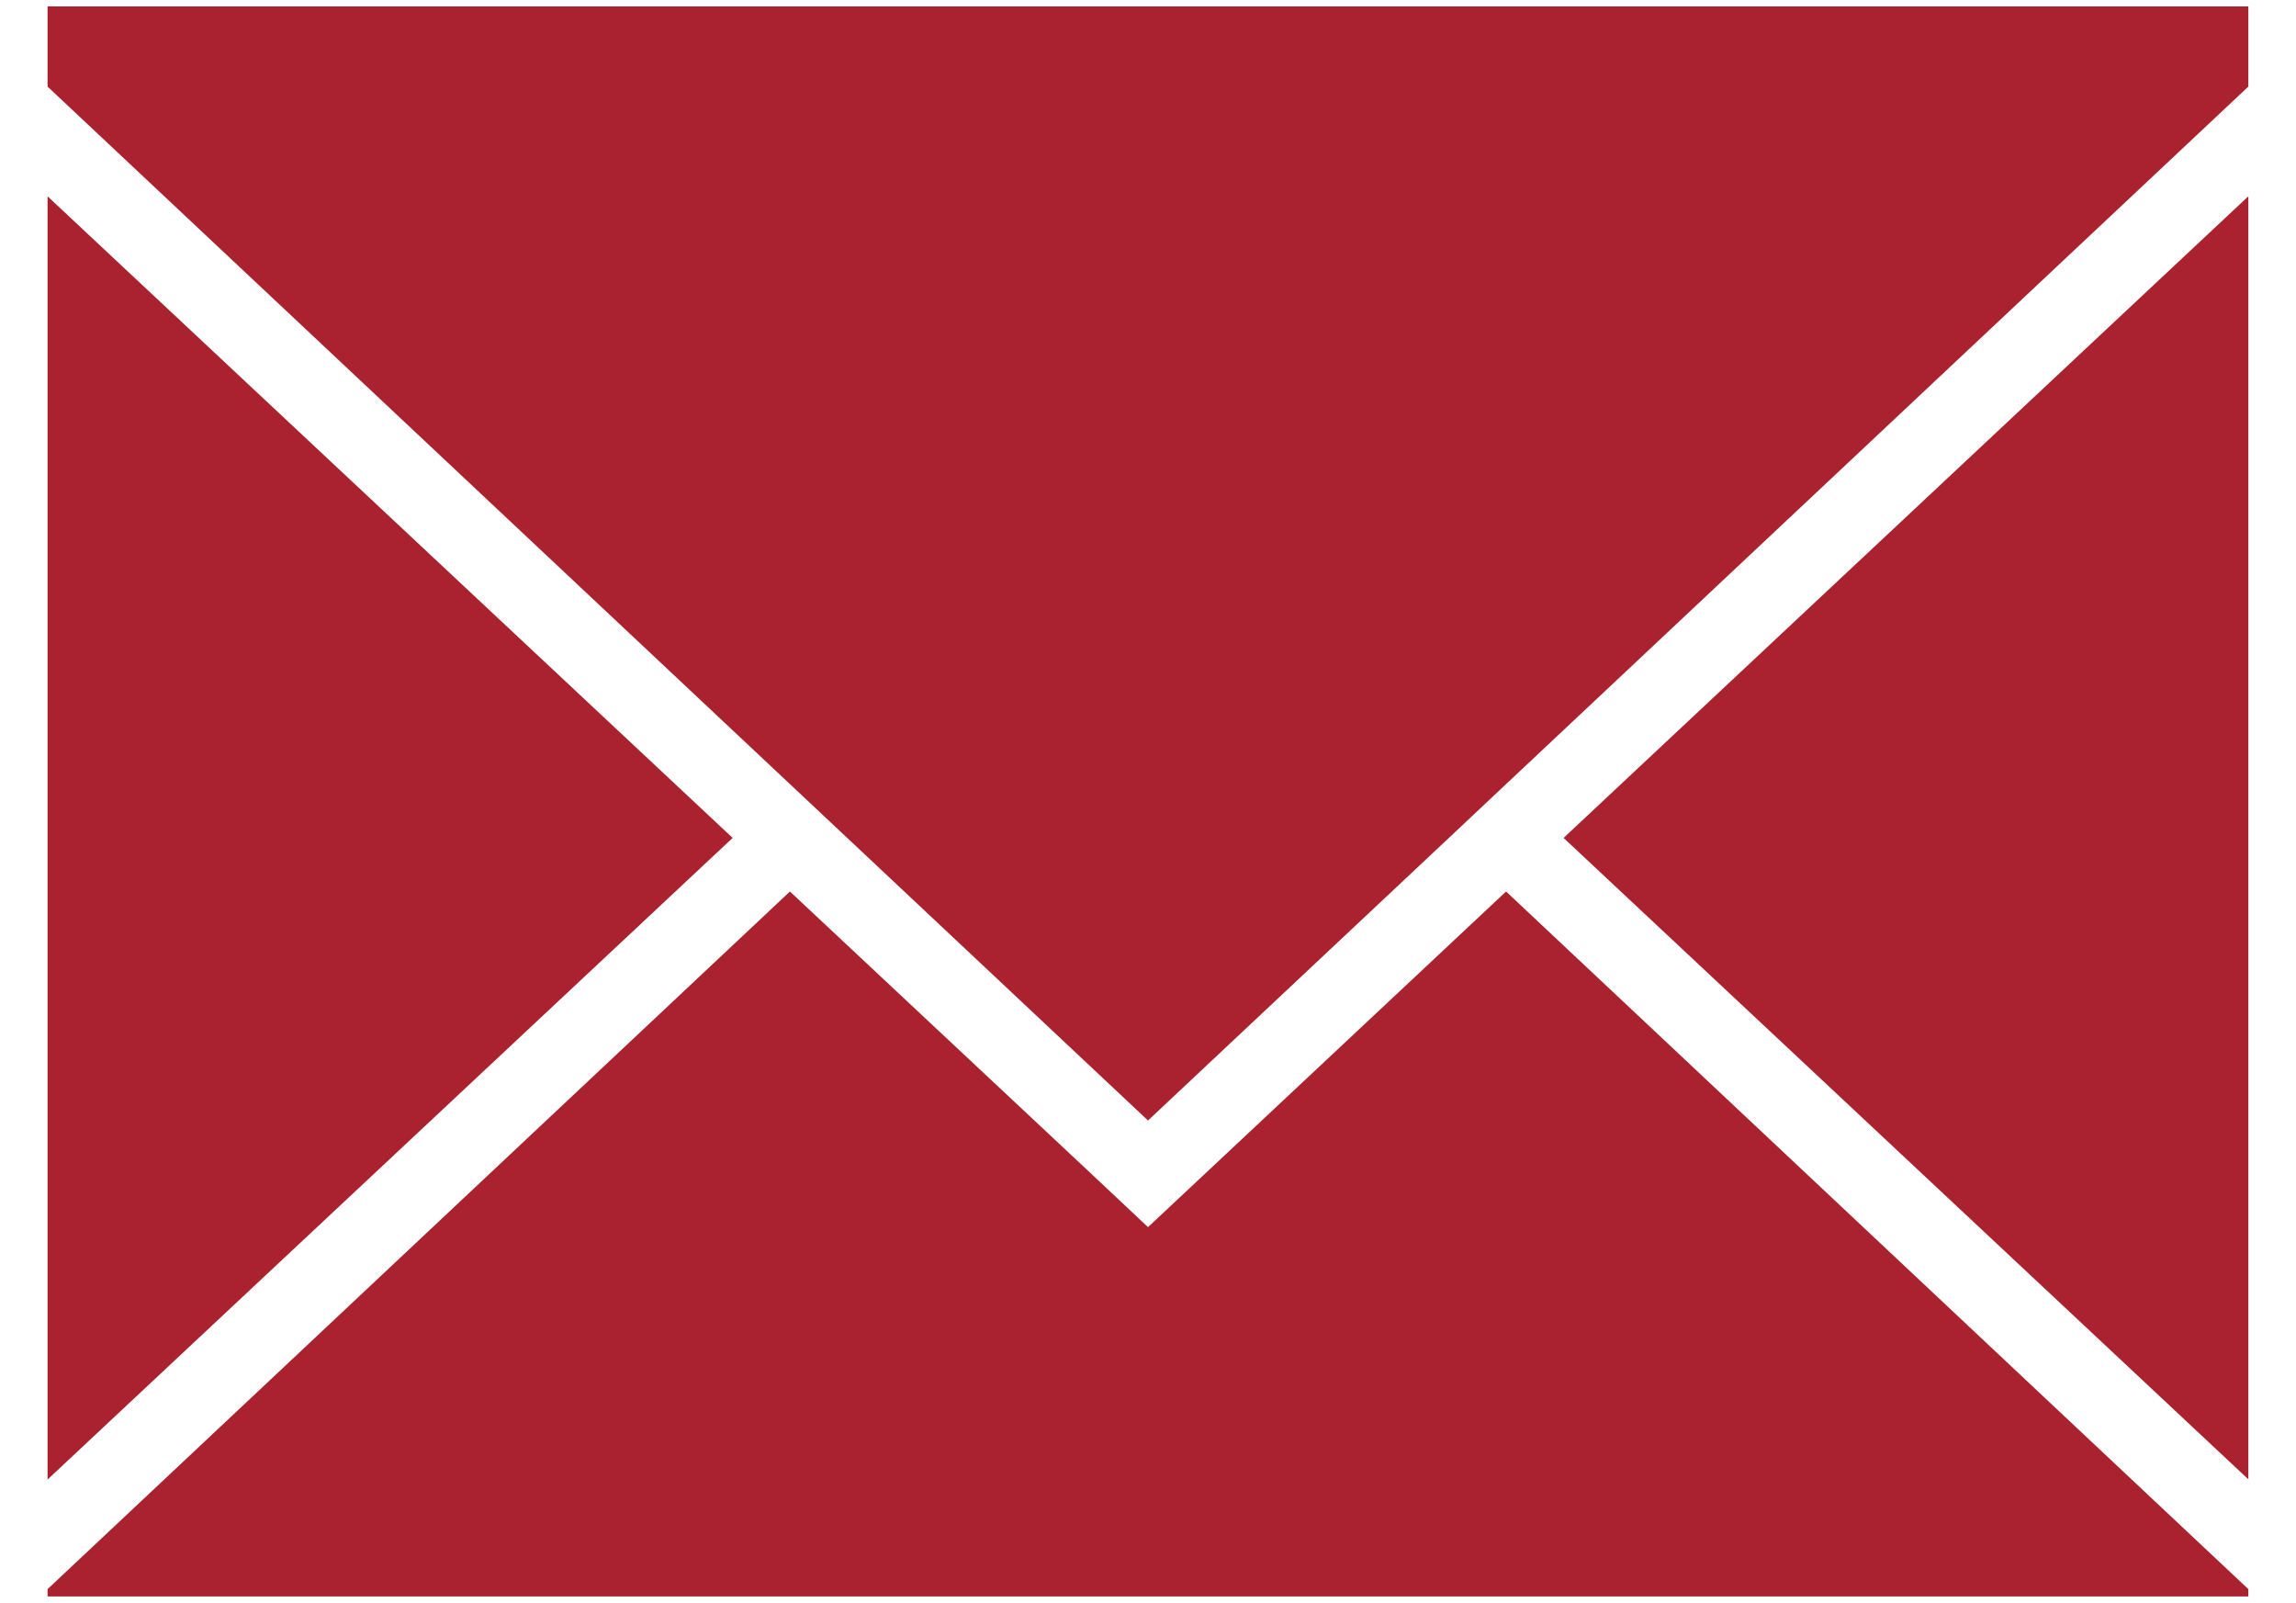 <?xml version="1.0" encoding="utf-8"?>
<!-- Generator: Adobe Illustrator 16.0.0, SVG Export Plug-In . SVG Version: 6.00 Build 0)  -->
<!DOCTYPE svg PUBLIC "-//W3C//DTD SVG 1.1//EN" "http://www.w3.org/Graphics/SVG/1.1/DTD/svg11.dtd">
<svg version="1.1" id="Layer_1" xmlns="http://www.w3.org/2000/svg" xmlns:xlink="http://www.w3.org/1999/xlink" x="0px" y="0px"
	 width="21px" height="14.656px" viewBox="0 0 21 14.656" enable-background="new 0 0 21 14.656" xml:space="preserve">
<g>
	<polygon fill="#AA222F" points="6.701,7.662 0.435,13.529 0.435,1.795 	"/>
	<polygon fill="#AA222F" points="20.564,14.531 20.564,14.598 0.435,14.598 0.435,14.531 7.225,8.152 9.982,10.734 10.5,11.221 
		11.02,10.734 13.775,8.152 	"/>
	<polygon fill="#AA222F" points="20.564,0.059 20.564,0.792 13.775,7.17 13.252,7.662 10.5,10.246 7.749,7.662 7.225,7.17 
		0.435,0.792 0.435,0.059 	"/>
	<polygon fill="#AA222F" points="20.564,13.527 14.301,7.662 20.564,1.795 	"/>
</g>
</svg>
